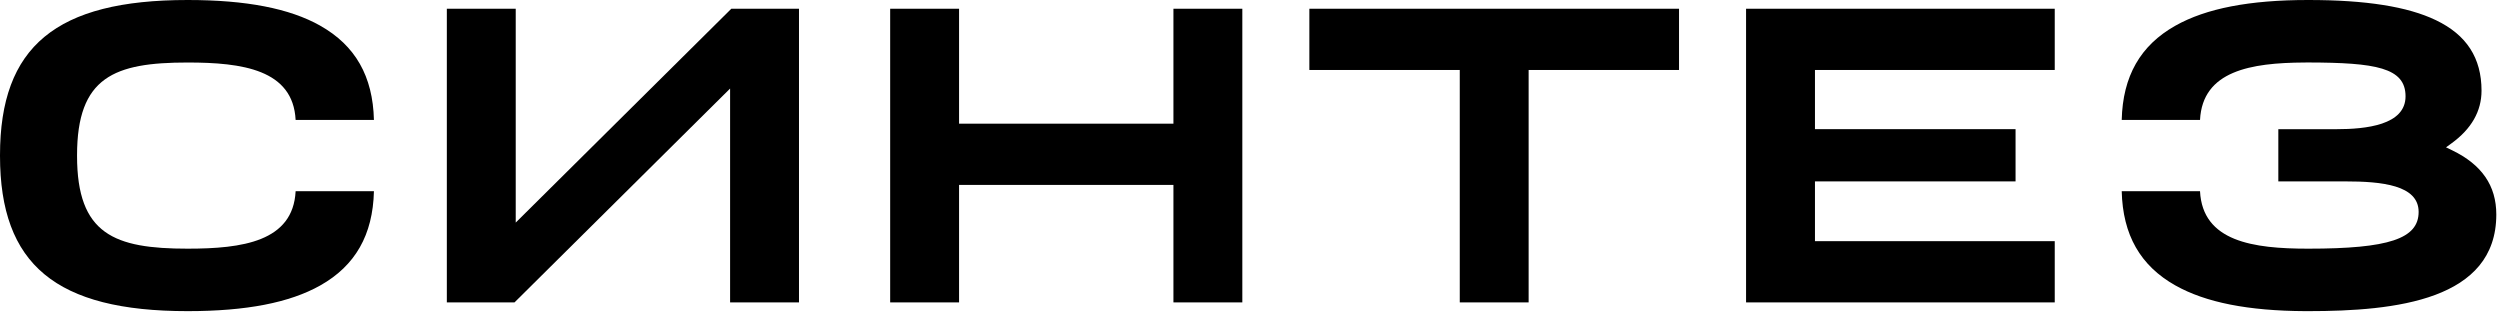 <svg width="508" height="64" viewBox="0 0 508 64" fill="none" xmlns="http://www.w3.org/2000/svg">
<path d="M65.069 5.216C58.834 1.707 50.017 0 38.122 0C11.405 0 0 9.433 0 31.549V31.618V31.656C0 53.791 11.398 63.224 38.122 63.224C50.017 63.224 58.834 61.517 65.069 58.008C72.196 54 75.772 47.728 75.982 38.858H60.071C59.548 49.093 49.24 50.529 38.128 50.529C23.224 50.529 15.657 47.614 15.657 31.675V31.555C15.657 15.616 23.224 12.702 38.128 12.702C49.246 12.702 59.554 14.137 60.071 24.373H75.982C75.772 15.502 72.202 9.237 65.069 5.222V5.216Z" fill="black"/>
<path d="M252.441 61.447V1.776H238.442V25.131H194.882V1.776H180.883V61.447H194.882V37.574H238.442V61.447H252.441Z" fill="black"/>
<path d="M417.523 14.219V1.776H354.801V61.447H417.523V49.005H368.8V36.859H409.561V26.244H368.8V14.219H417.523Z" fill="black"/>
<path d="M341.178 1.776H266.062V14.219H296.624V61.447H310.617V14.219H341.178V1.776Z" fill="black"/>
<path d="M162.355 61.447V1.776H148.604L104.796 45.23V1.776H90.797V61.447H104.548L148.356 17.993V61.447H162.355Z" fill="black"/>
<path d="M442.053 58.008C448.186 61.46 456.817 63.167 468.42 63.224H469.051C486.837 63.224 507.249 60.986 507.249 43.587C507.249 37.726 504.31 33.458 498.273 30.537L497.03 29.937L498.146 29.127C502.194 26.194 504.246 22.596 504.246 18.43C504.246 11.785 501.218 7.094 494.984 4.103C489.234 1.34 480.749 0 469.051 0H469.006C457.098 0 448.281 1.707 442.047 5.216C434.919 9.224 431.343 15.496 431.133 24.367H447.045C447.555 14.371 457.397 12.771 468.209 12.702L469.044 12.695C482.712 12.727 488.806 13.726 488.806 19.574C488.806 25.422 480.768 26.251 474.724 26.251H462.956V36.86H476.567C483.936 36.86 491.465 37.593 491.465 43.056C491.465 48.518 485.39 50.529 469.044 50.529H468.987C457.869 50.529 447.561 49.093 447.045 38.858H431.133C431.343 47.728 434.913 53.993 442.047 58.008H442.053Z" fill="black"/>
</svg>
